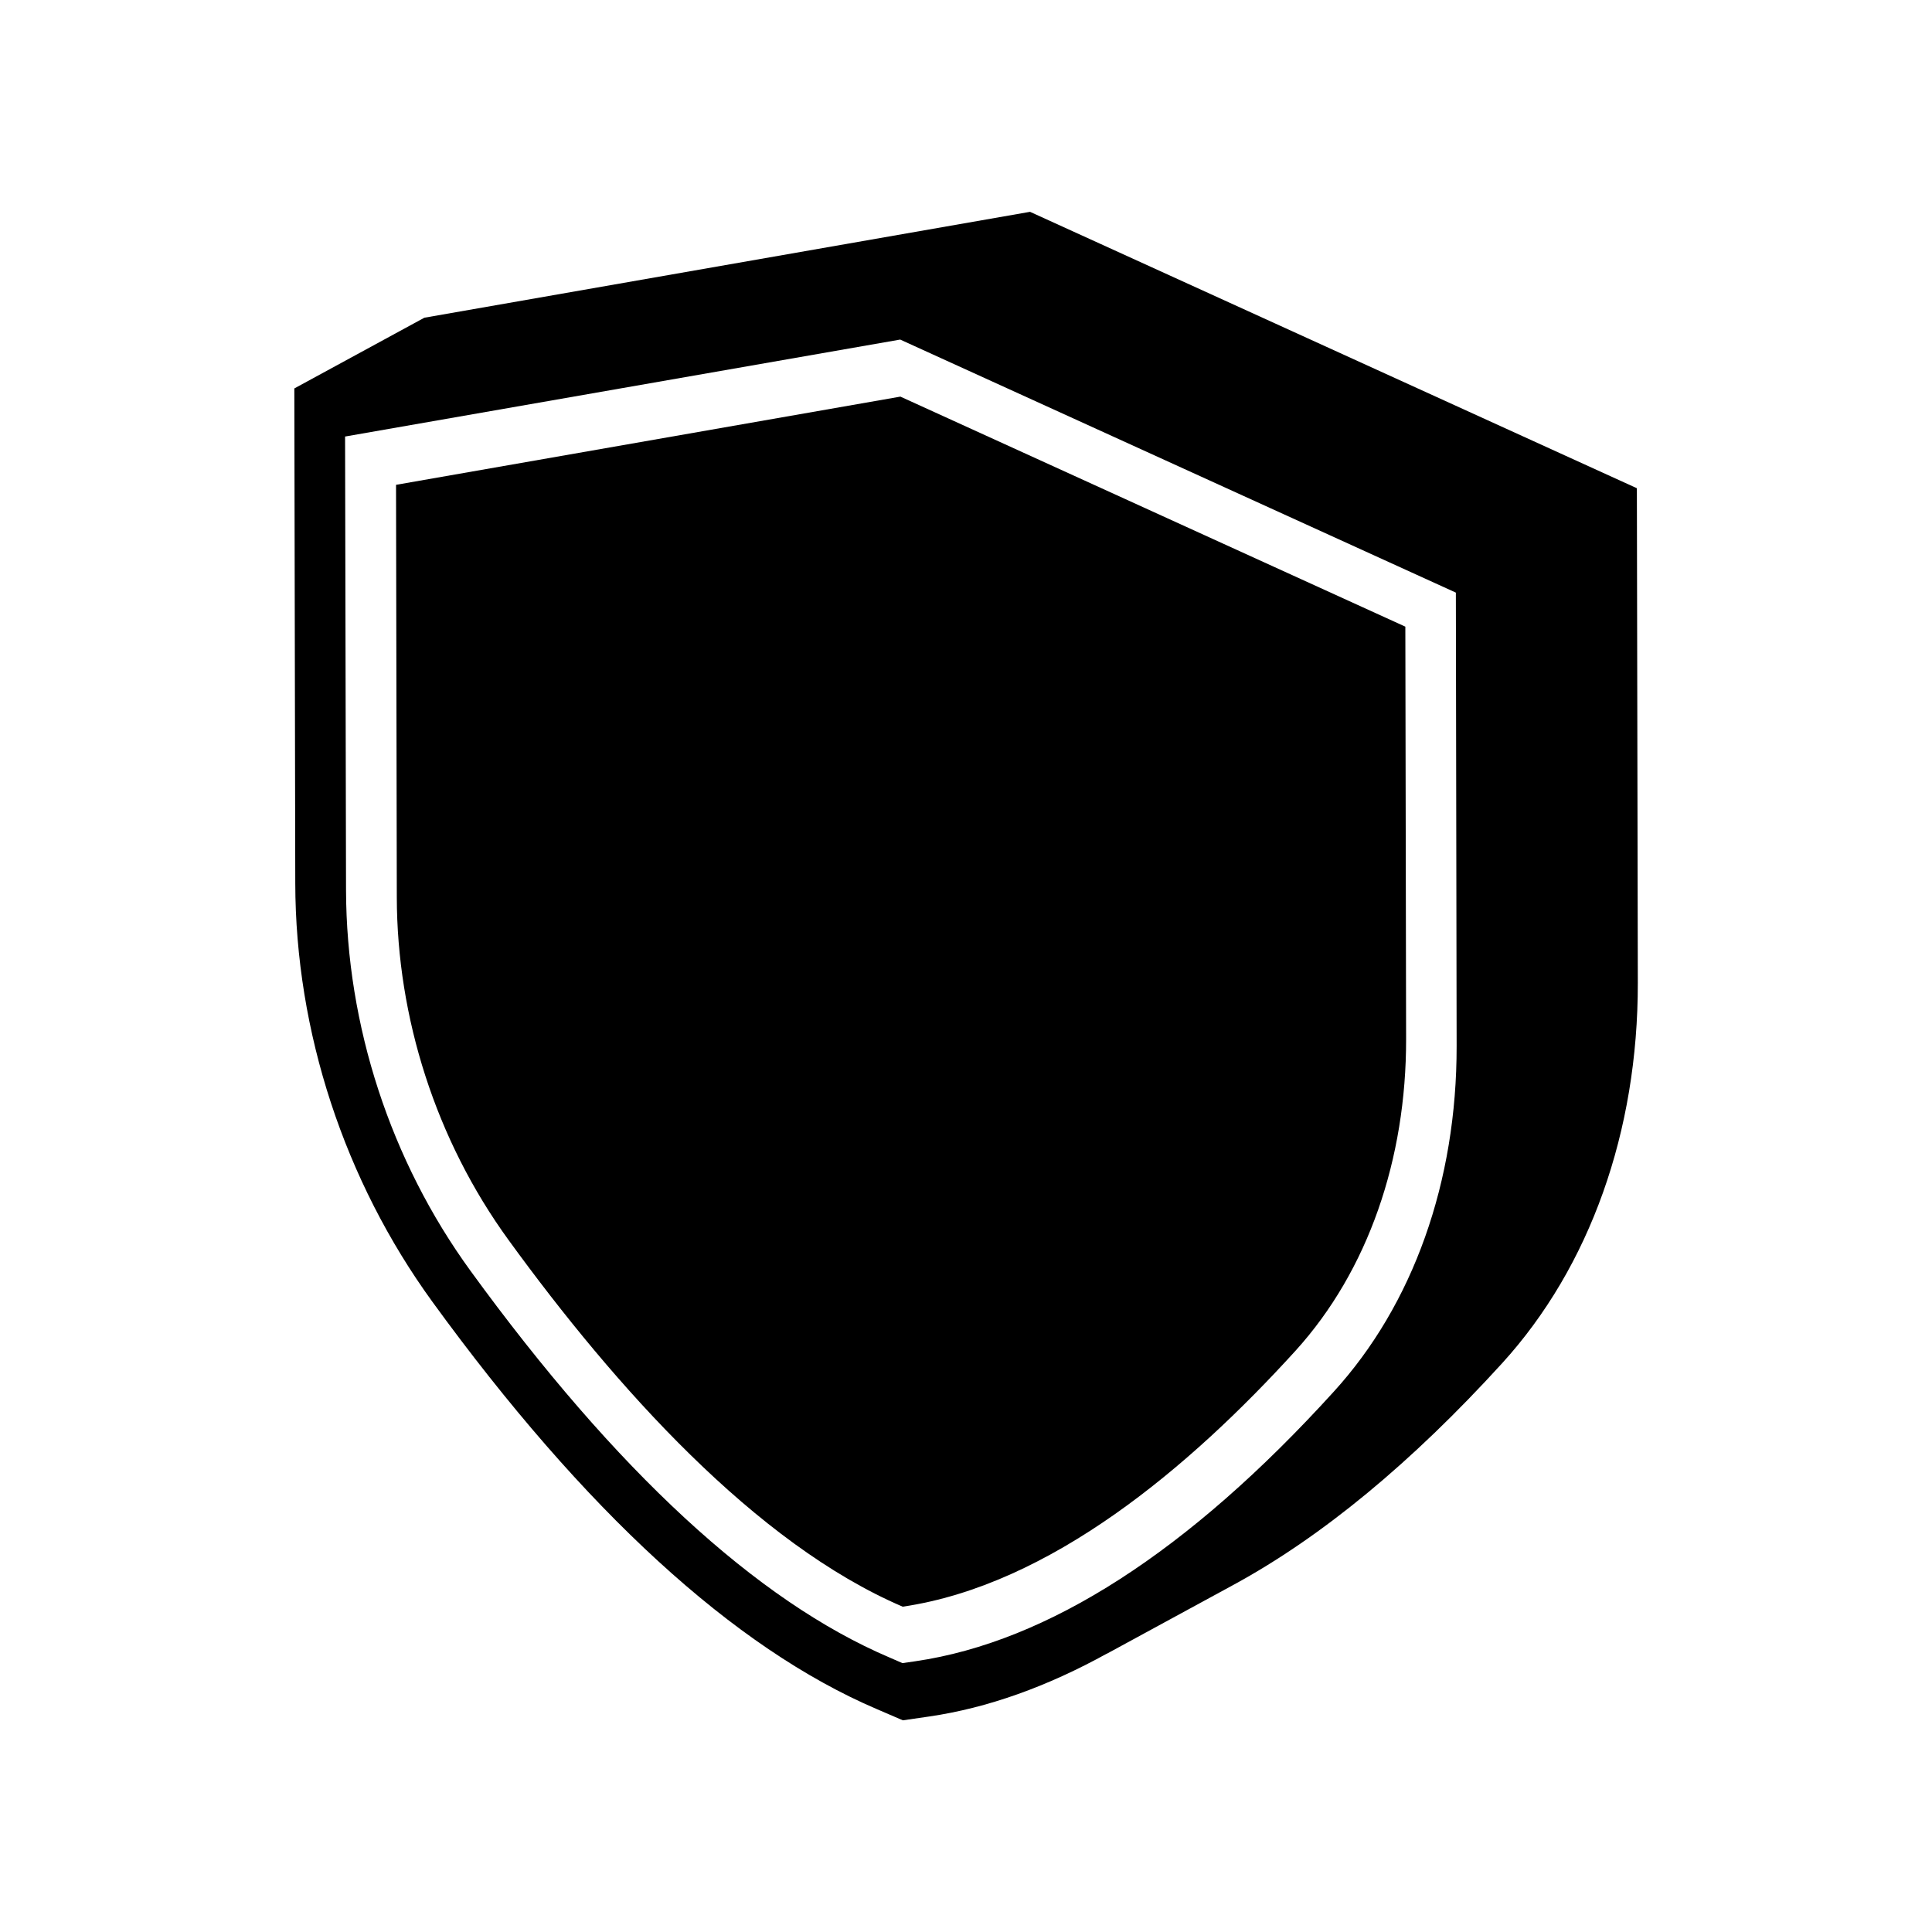 <?xml version="1.0" encoding="UTF-8"?>
<!-- The Best Svg Icon site in the world: iconSvg.co, Visit us! https://iconsvg.co -->
<svg fill="#000000" width="800px" height="800px" version="1.1" viewBox="144 144 512 512" xmlns="http://www.w3.org/2000/svg">
 <g>
  <path d="m222 246.94 0.25 131.09c0.051 39.398 13 78.797 36.324 110.94 40.305 55.469 79.953 91.793 117.79 107.96l6.902 2.973 6.953-1.008c15.516-2.266 31.285-7.91 47.309-16.777-0.352 0.203-0.707 0.453-1.059 0.605l34.461-18.742c23.328-12.695 47.156-32.344 71.188-58.746 23.227-25.543 35.973-61.363 35.922-100.76l-0.25-131.09-160.82-73.25-160.51 28.062zm13.449 12.746 147.11-25.695 147.26 67.059 0.203 120.16c0.051 35.922-11.488 68.52-32.648 91.691-38.34 42.219-75.621 66.199-110.74 71.34l-3.477 0.504-3.477-1.512c-35.113-14.965-72.445-49.426-110.98-102.43-21.211-29.172-32.898-64.992-33-100.91z"/>
  <path d="m516.43 310.07 0.203 109.28c0.051 31.738-10.027 61.363-29.32 82.625-28.113 30.934-65.043 62.07-104.09 67.812-39.047-16.727-76.176-58.242-104.39-97.086-19.398-26.652-29.625-59.148-29.676-90.938l-0.203-109.28 133.66-23.375z"/>
 </g>
</svg>